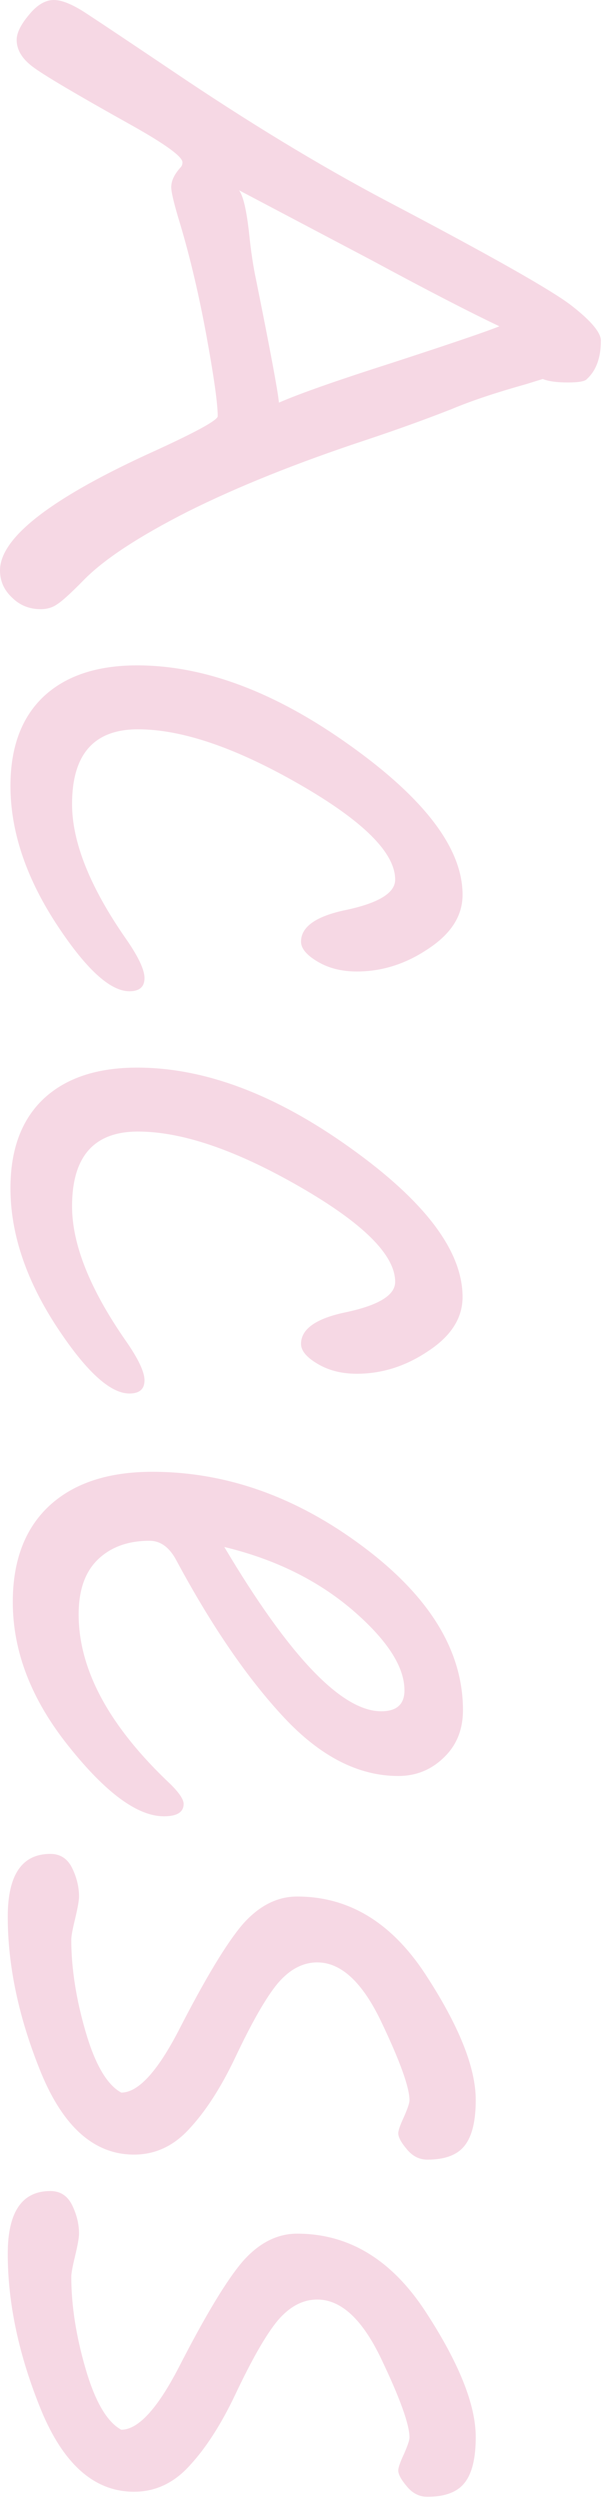<svg width="76" height="315" viewBox="0 0 76 315" fill="none" xmlns="http://www.w3.org/2000/svg">
<path d="M15.283 306.152C17.399 306.152 19.808 303.548 22.51 298.34C25.895 291.732 28.597 287.256 30.615 284.912C32.666 282.601 34.945 281.445 37.451 281.445C43.929 281.445 49.3 284.684 53.565 291.162C57.829 297.673 59.961 302.979 59.961 307.08C59.961 309.717 59.505 311.621 58.594 312.793C57.682 313.997 56.103 314.6 53.857 314.6C52.848 314.6 51.986 314.16 51.27 313.281C50.553 312.435 50.195 311.768 50.195 311.279C50.195 310.921 50.44 310.221 50.928 309.18C51.383 308.138 51.611 307.454 51.611 307.129C51.611 305.501 50.423 302.197 48.047 297.217C45.671 292.236 42.985 289.746 39.99 289.746C38.167 289.746 36.507 290.625 35.01 292.383C33.545 294.141 31.738 297.298 29.59 301.855C27.832 305.534 25.944 308.464 23.926 310.645C21.94 312.858 19.596 313.965 16.895 313.965C11.914 313.965 8.008 310.531 5.176 303.662C2.376 296.794 0.977 290.234 0.977 283.984C0.977 278.711 2.767 276.074 6.348 276.074C7.585 276.074 8.496 276.66 9.082 277.832C9.668 279.036 9.961 280.241 9.961 281.445C9.961 281.934 9.798 282.861 9.473 284.229C9.147 285.563 8.984 286.442 8.984 286.865C8.984 290.479 9.587 294.352 10.791 298.486C11.995 302.62 13.493 305.176 15.283 306.152Z" fill="#D53E7C" fill-opacity="0.2"/>
<path d="M15.283 263.672C17.399 263.672 19.808 261.068 22.51 255.859C25.895 249.251 28.597 244.775 30.615 242.432C32.666 240.12 34.945 238.965 37.451 238.965C43.929 238.965 49.3 242.204 53.565 248.682C57.829 255.192 59.961 260.498 59.961 264.6C59.961 267.236 59.505 269.141 58.594 270.312C57.682 271.517 56.103 272.119 53.857 272.119C52.848 272.119 51.986 271.68 51.27 270.801C50.553 269.954 50.195 269.287 50.195 268.799C50.195 268.441 50.44 267.741 50.928 266.699C51.383 265.658 51.611 264.974 51.611 264.648C51.611 263.021 50.423 259.717 48.047 254.736C45.671 249.756 42.985 247.266 39.99 247.266C38.167 247.266 36.507 248.145 35.01 249.902C33.545 251.66 31.738 254.818 29.59 259.375C27.832 263.053 25.944 265.983 23.926 268.164C21.94 270.378 19.596 271.484 16.895 271.484C11.914 271.484 8.008 268.05 5.176 261.182C2.376 254.313 0.977 247.754 0.977 241.504C0.977 236.23 2.767 233.594 6.348 233.594C7.585 233.594 8.496 234.18 9.082 235.352C9.668 236.556 9.961 237.76 9.961 238.965C9.961 239.453 9.798 240.381 9.473 241.748C9.147 243.083 8.984 243.962 8.984 244.385C8.984 247.998 9.587 251.872 10.791 256.006C11.995 260.14 13.493 262.695 15.283 263.672Z" fill="#D53E7C" fill-opacity="0.2"/>
<path d="M20.654 228.857C17.334 228.857 13.33 225.911 8.643 220.02C3.955 214.16 1.611 208.105 1.611 201.855C1.611 196.615 3.158 192.562 6.25 189.697C9.342 186.865 13.656 185.449 19.189 185.449C28.499 185.449 37.353 188.59 45.752 194.873C54.15 201.156 58.35 208.024 58.35 215.479C58.35 217.92 57.552 219.906 55.957 221.436C54.362 222.998 52.441 223.779 50.195 223.779C45.182 223.779 40.381 221.322 35.791 216.406C31.201 211.491 26.693 204.915 22.266 196.68C21.387 194.987 20.247 194.141 18.848 194.141C16.146 194.141 13.981 194.922 12.354 196.484C10.726 198.047 9.912 200.358 9.912 203.418C9.912 210.417 13.786 217.562 21.533 224.854C22.607 225.928 23.145 226.742 23.145 227.295C23.145 228.337 22.314 228.857 20.654 228.857ZM28.271 194.922C36.475 208.724 43.066 215.625 48.047 215.625C50 215.625 50.977 214.746 50.977 212.988C50.977 209.993 48.779 206.608 44.385 202.832C39.99 199.089 34.619 196.452 28.271 194.922Z" fill="#D53E7C" fill-opacity="0.2"/>
<path d="M1.318 149.707C1.318 144.824 2.718 141.064 5.518 138.428C8.317 135.824 12.24 134.521 17.285 134.521C25.781 134.521 34.733 137.891 44.141 144.629C53.581 151.367 58.301 157.633 58.301 163.428C58.301 166.064 56.868 168.327 54.004 170.215C51.172 172.135 48.161 173.096 44.971 173.096C43.05 173.096 41.39 172.673 39.99 171.826C38.623 171.012 37.94 170.182 37.94 169.336C37.94 167.448 39.844 166.113 43.652 165.332C47.754 164.453 49.805 163.184 49.805 161.523C49.805 158.138 45.785 154.134 37.744 149.512C29.704 144.889 22.917 142.578 17.383 142.578C11.849 142.578 9.082 145.719 9.082 152.002C9.082 156.787 11.328 162.419 15.82 168.896C17.415 171.175 18.213 172.852 18.213 173.926C18.213 175.033 17.578 175.586 16.309 175.586C13.835 175.586 10.71 172.673 6.934 166.846C3.19 161.019 1.318 155.306 1.318 149.707Z" fill="#D53E7C" fill-opacity="0.2"/>
<path d="M1.318 99.023C1.318 94.141 2.718 90.381 5.518 87.744C8.317 85.14 12.24 83.838 17.285 83.838C25.781 83.838 34.733 87.207 44.141 93.945C53.581 100.684 58.301 106.95 58.301 112.744C58.301 115.381 56.868 117.643 54.004 119.531C51.172 121.452 48.161 122.412 44.971 122.412C43.05 122.412 41.39 121.989 39.99 121.143C38.623 120.329 37.94 119.499 37.94 118.652C37.94 116.764 39.844 115.43 43.652 114.648C47.754 113.77 49.805 112.5 49.805 110.84C49.805 107.454 45.785 103.451 37.744 98.828C29.704 94.206 22.917 91.894 17.383 91.894C11.849 91.894 9.082 95.036 9.082 101.318C9.082 106.104 11.328 111.735 15.82 118.213C17.415 120.492 18.213 122.168 18.213 123.242C18.213 124.349 17.578 124.902 16.309 124.902C13.835 124.902 10.71 121.989 6.934 116.162C3.19 110.335 1.318 104.622 1.318 99.023Z" fill="#D53E7C" fill-opacity="0.2"/>
<path d="M73.975 47.754C73.747 48.047 72.949 48.193 71.582 48.193C70.182 48.193 69.124 48.047 68.408 47.754L66.357 48.389C62.516 49.463 59.359 50.521 56.885 51.562C53.565 52.865 50 54.15 46.191 55.42C37.435 58.317 29.932 61.328 23.682 64.453C17.464 67.611 13.086 70.492 10.547 73.096C8.952 74.723 7.845 75.732 7.227 76.123C6.641 76.546 5.941 76.758 5.127 76.758C3.695 76.758 2.49 76.269 1.514 75.293C0.505 74.349 0 73.21 0 71.875C0 67.708 6.559 62.663 19.678 56.738C24.854 54.362 27.441 52.93 27.441 52.441C27.441 50.879 26.969 47.51 26.025 42.334C25.081 37.191 23.975 32.487 22.705 28.223C21.956 25.781 21.582 24.235 21.582 23.584C21.582 22.77 21.989 21.924 22.803 21.045C22.933 20.882 22.998 20.687 22.998 20.459C22.998 19.743 20.882 18.197 16.65 15.82C9.652 11.914 5.469 9.44 4.102 8.398C2.767 7.389 2.1 6.266 2.1 5.029C2.1 4.15 2.62 3.092 3.662 1.855C4.671 0.618 5.713 0 6.787 0C7.829 0 9.229 0.586 10.986 1.758C12.777 2.93 16.357 5.322 21.729 8.936C31.266 15.381 40.218 20.817 48.584 25.244C61.898 32.243 69.743 36.686 72.119 38.574C74.528 40.462 75.732 41.911 75.732 42.92C75.732 45.068 75.147 46.68 73.975 47.754ZM35.156 50.732C37.76 49.593 42.529 47.917 49.463 45.703C56.852 43.294 61.344 41.764 62.94 41.113C59.163 39.323 53.809 36.556 46.875 32.812L30.127 23.975C30.648 24.658 31.071 26.465 31.396 29.395C31.624 31.641 31.917 33.594 32.275 35.254C34.066 44.141 35.026 49.3 35.156 50.732Z" fill="#D53E7C" fill-opacity="0.2"/>
</svg>
